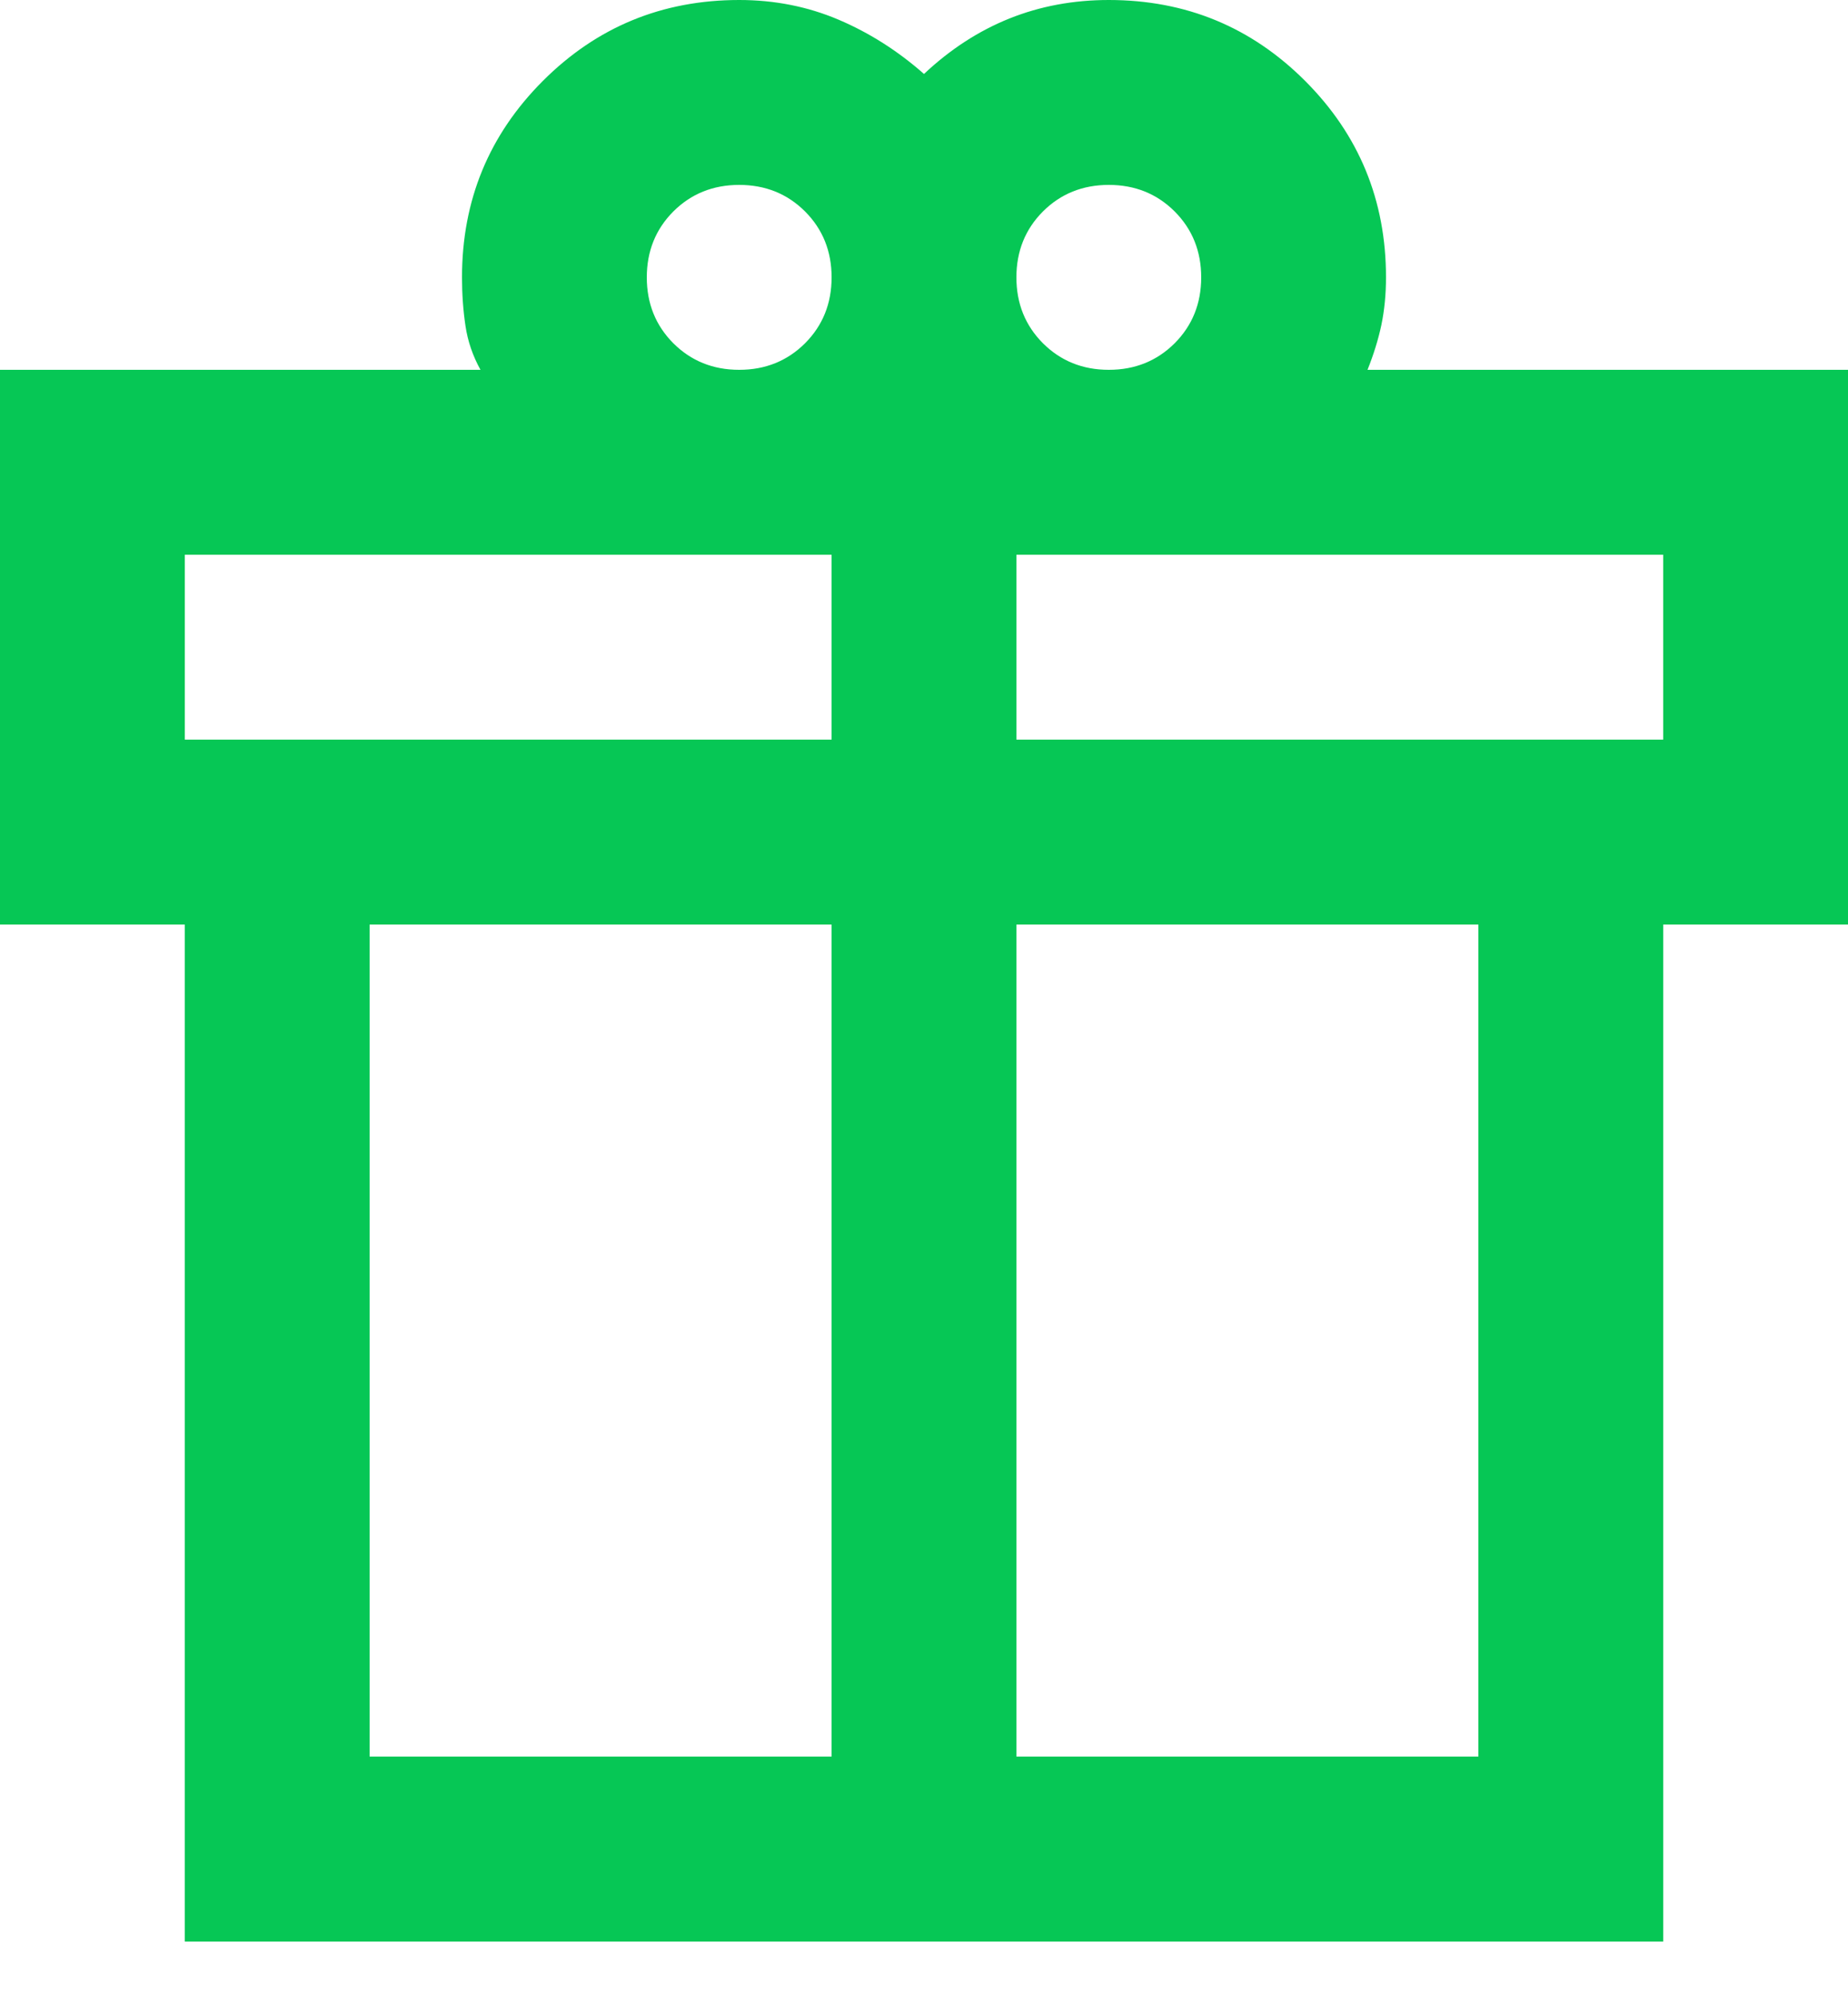 <svg width="25" height="27" viewBox="0 0 25 27" fill="none" xmlns="http://www.w3.org/2000/svg">
<path d="M2.5 26.25V12.5H0V5H6.5C6.396 4.812 6.328 4.615 6.297 4.406C6.266 4.198 6.25 3.979 6.25 3.75C6.25 2.708 6.615 1.823 7.344 1.094C8.073 0.365 8.958 0 10 0C10.479 0 10.927 0.089 11.344 0.266C11.76 0.443 12.146 0.688 12.5 1C12.854 0.667 13.24 0.417 13.656 0.25C14.073 0.083 14.521 0 15 0C16.042 0 16.927 0.365 17.656 1.094C18.385 1.823 18.75 2.708 18.75 3.75C18.75 3.979 18.729 4.193 18.688 4.391C18.646 4.589 18.583 4.792 18.5 5H25V12.5H22.5V26.25H2.5ZM15 2.5C14.646 2.5 14.349 2.62 14.109 2.859C13.87 3.099 13.75 3.396 13.75 3.75C13.75 4.104 13.87 4.401 14.109 4.641C14.349 4.88 14.646 5 15 5C15.354 5 15.651 4.88 15.891 4.641C16.13 4.401 16.25 4.104 16.25 3.75C16.25 3.396 16.13 3.099 15.891 2.859C15.651 2.62 15.354 2.5 15 2.5ZM8.75 3.75C8.75 4.104 8.87 4.401 9.109 4.641C9.349 4.88 9.646 5 10 5C10.354 5 10.651 4.88 10.891 4.641C11.13 4.401 11.25 4.104 11.25 3.75C11.25 3.396 11.13 3.099 10.891 2.859C10.651 2.62 10.354 2.5 10 2.5C9.646 2.5 9.349 2.62 9.109 2.859C8.87 3.099 8.75 3.396 8.75 3.75ZM2.5 7.5V10H11.25V7.5H2.5ZM11.25 23.75V12.5H5V23.75H11.25ZM13.75 23.75H20V12.5H13.75V23.75ZM22.5 10V7.5H13.75V10H22.5Z" fill="#06C755"/>
</svg>
